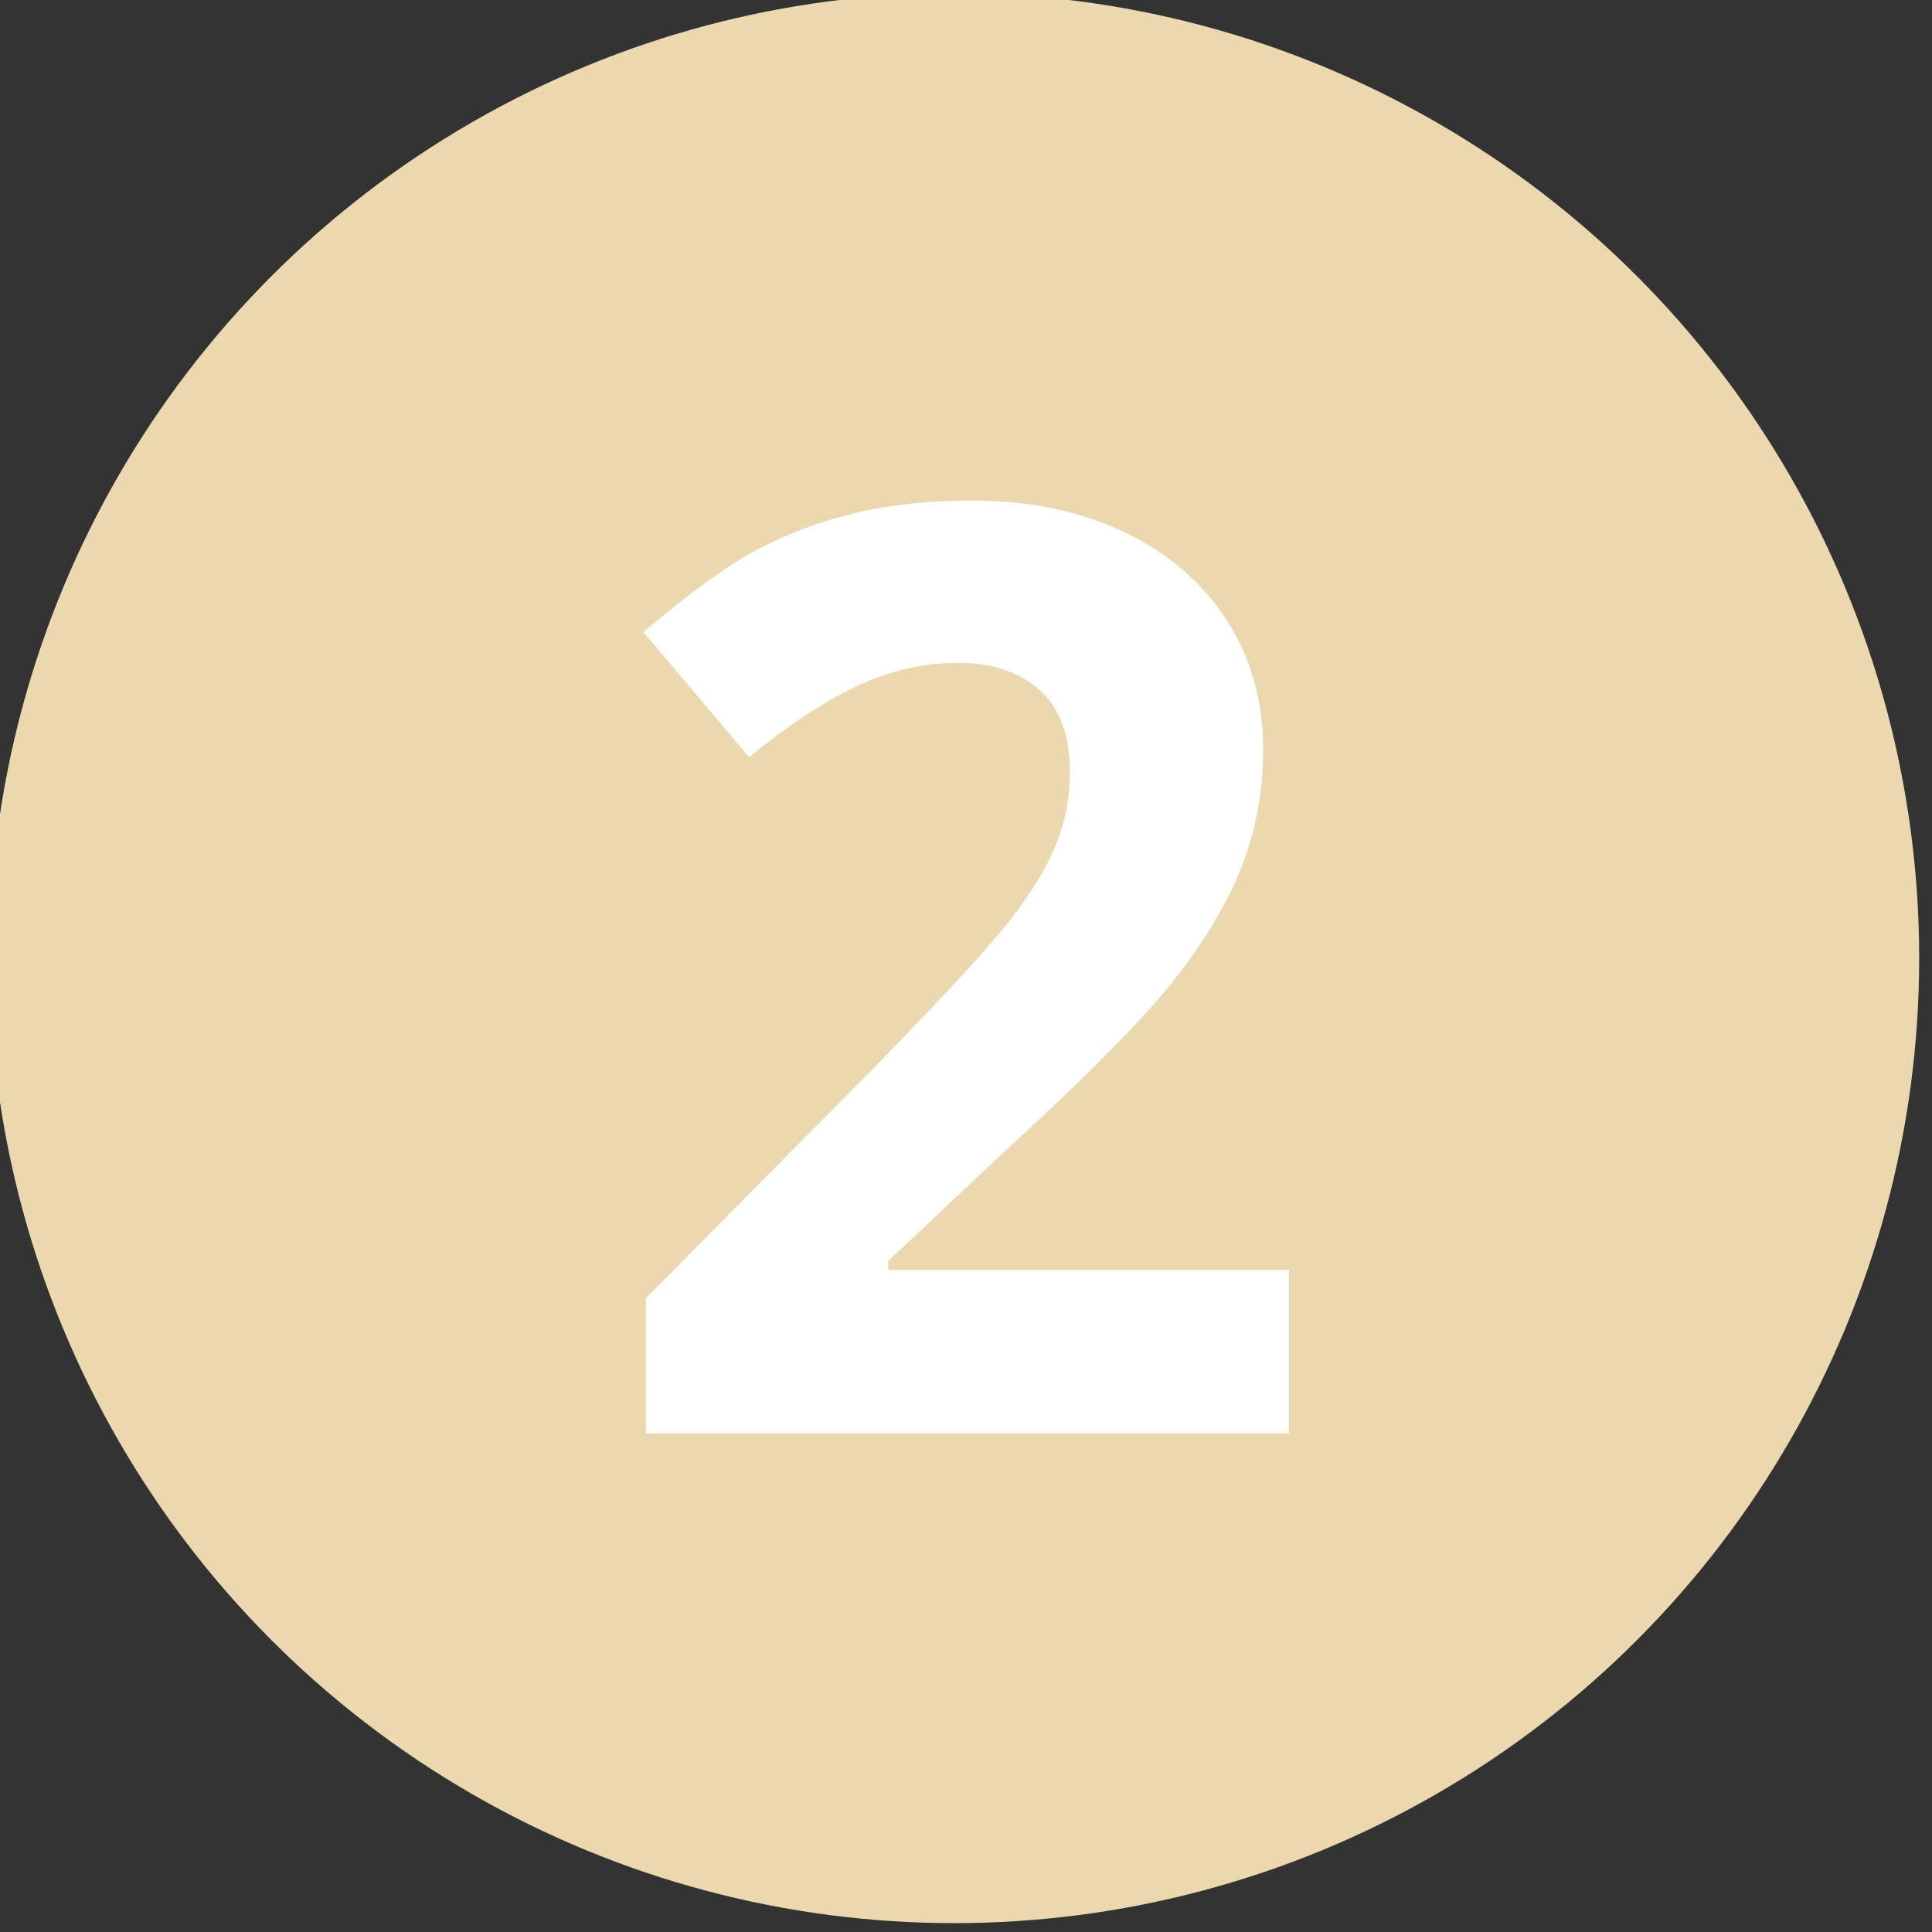<?xml version="1.0" encoding="UTF-8" standalone="no"?>
<!DOCTYPE svg PUBLIC "-//W3C//DTD SVG 1.1//EN" "http://www.w3.org/Graphics/SVG/1.1/DTD/svg11.dtd">
<svg width="100%" height="100%" viewBox="0 0 72 72" version="1.1" xmlns="http://www.w3.org/2000/svg" xmlns:xlink="http://www.w3.org/1999/xlink" xml:space="preserve" xmlns:serif="http://www.serif.com/" style="fill-rule:evenodd;clip-rule:evenodd;stroke-linejoin:round;stroke-miterlimit:2;">
    <rect x="0" y="0" width="72" height="72" fill="#333333" stroke="none"/>
    <g transform="matrix(1,0,0,1,-1119.04,-3446.1)">
        <g transform="matrix(1,0,0,1,-8308.15,154.689)">
            <g transform="matrix(0.582,0,0,0.582,6527.27,1442.48)">
                <circle cx="5043.78" cy="3238.21" r="61.791" style="fill:rgb(236,216,175);"/>
            </g>
        </g>
        <g transform="matrix(1,0,0,1,-8308.15,154.689)">
            <g transform="matrix(0.331,0,0,0.408,9349.4,2923.62)">
                <path d="M380.135,1032.38L307.743,1032.38L307.743,1020.02L333.739,998.709C341.436,992.312 346.465,987.878 348.826,985.408C351.187,982.937 352.887,980.649 353.926,978.542C354.965,976.435 355.485,974.252 355.485,971.992C355.485,968.622 354.34,966.113 352.049,964.466C349.759,962.819 346.701,961.995 342.876,961.995C338.862,961.995 334.967,962.742 331.189,964.236C327.411,965.73 323.468,967.856 319.36,970.613L307.46,959.18C312.56,955.656 316.786,953.166 320.139,951.711C323.492,950.255 327.151,949.135 331.118,948.35C335.085,947.565 339.524,947.172 344.435,947.172C350.904,947.172 356.618,948.129 361.576,950.045C366.535,951.96 370.383,954.641 373.122,958.088C375.861,961.536 377.231,965.481 377.231,969.924C377.231,973.792 376.392,977.422 374.716,980.811C373.04,984.201 370.442,987.677 366.924,991.239C363.406,994.802 357.208,999.877 348.331,1006.47L335.014,1016.63L335.014,1017.44L380.135,1017.44L380.135,1032.38Z" style="fill:white;fill-rule:nonzero;"/>
            </g>
        </g>
    </g>
</svg>
